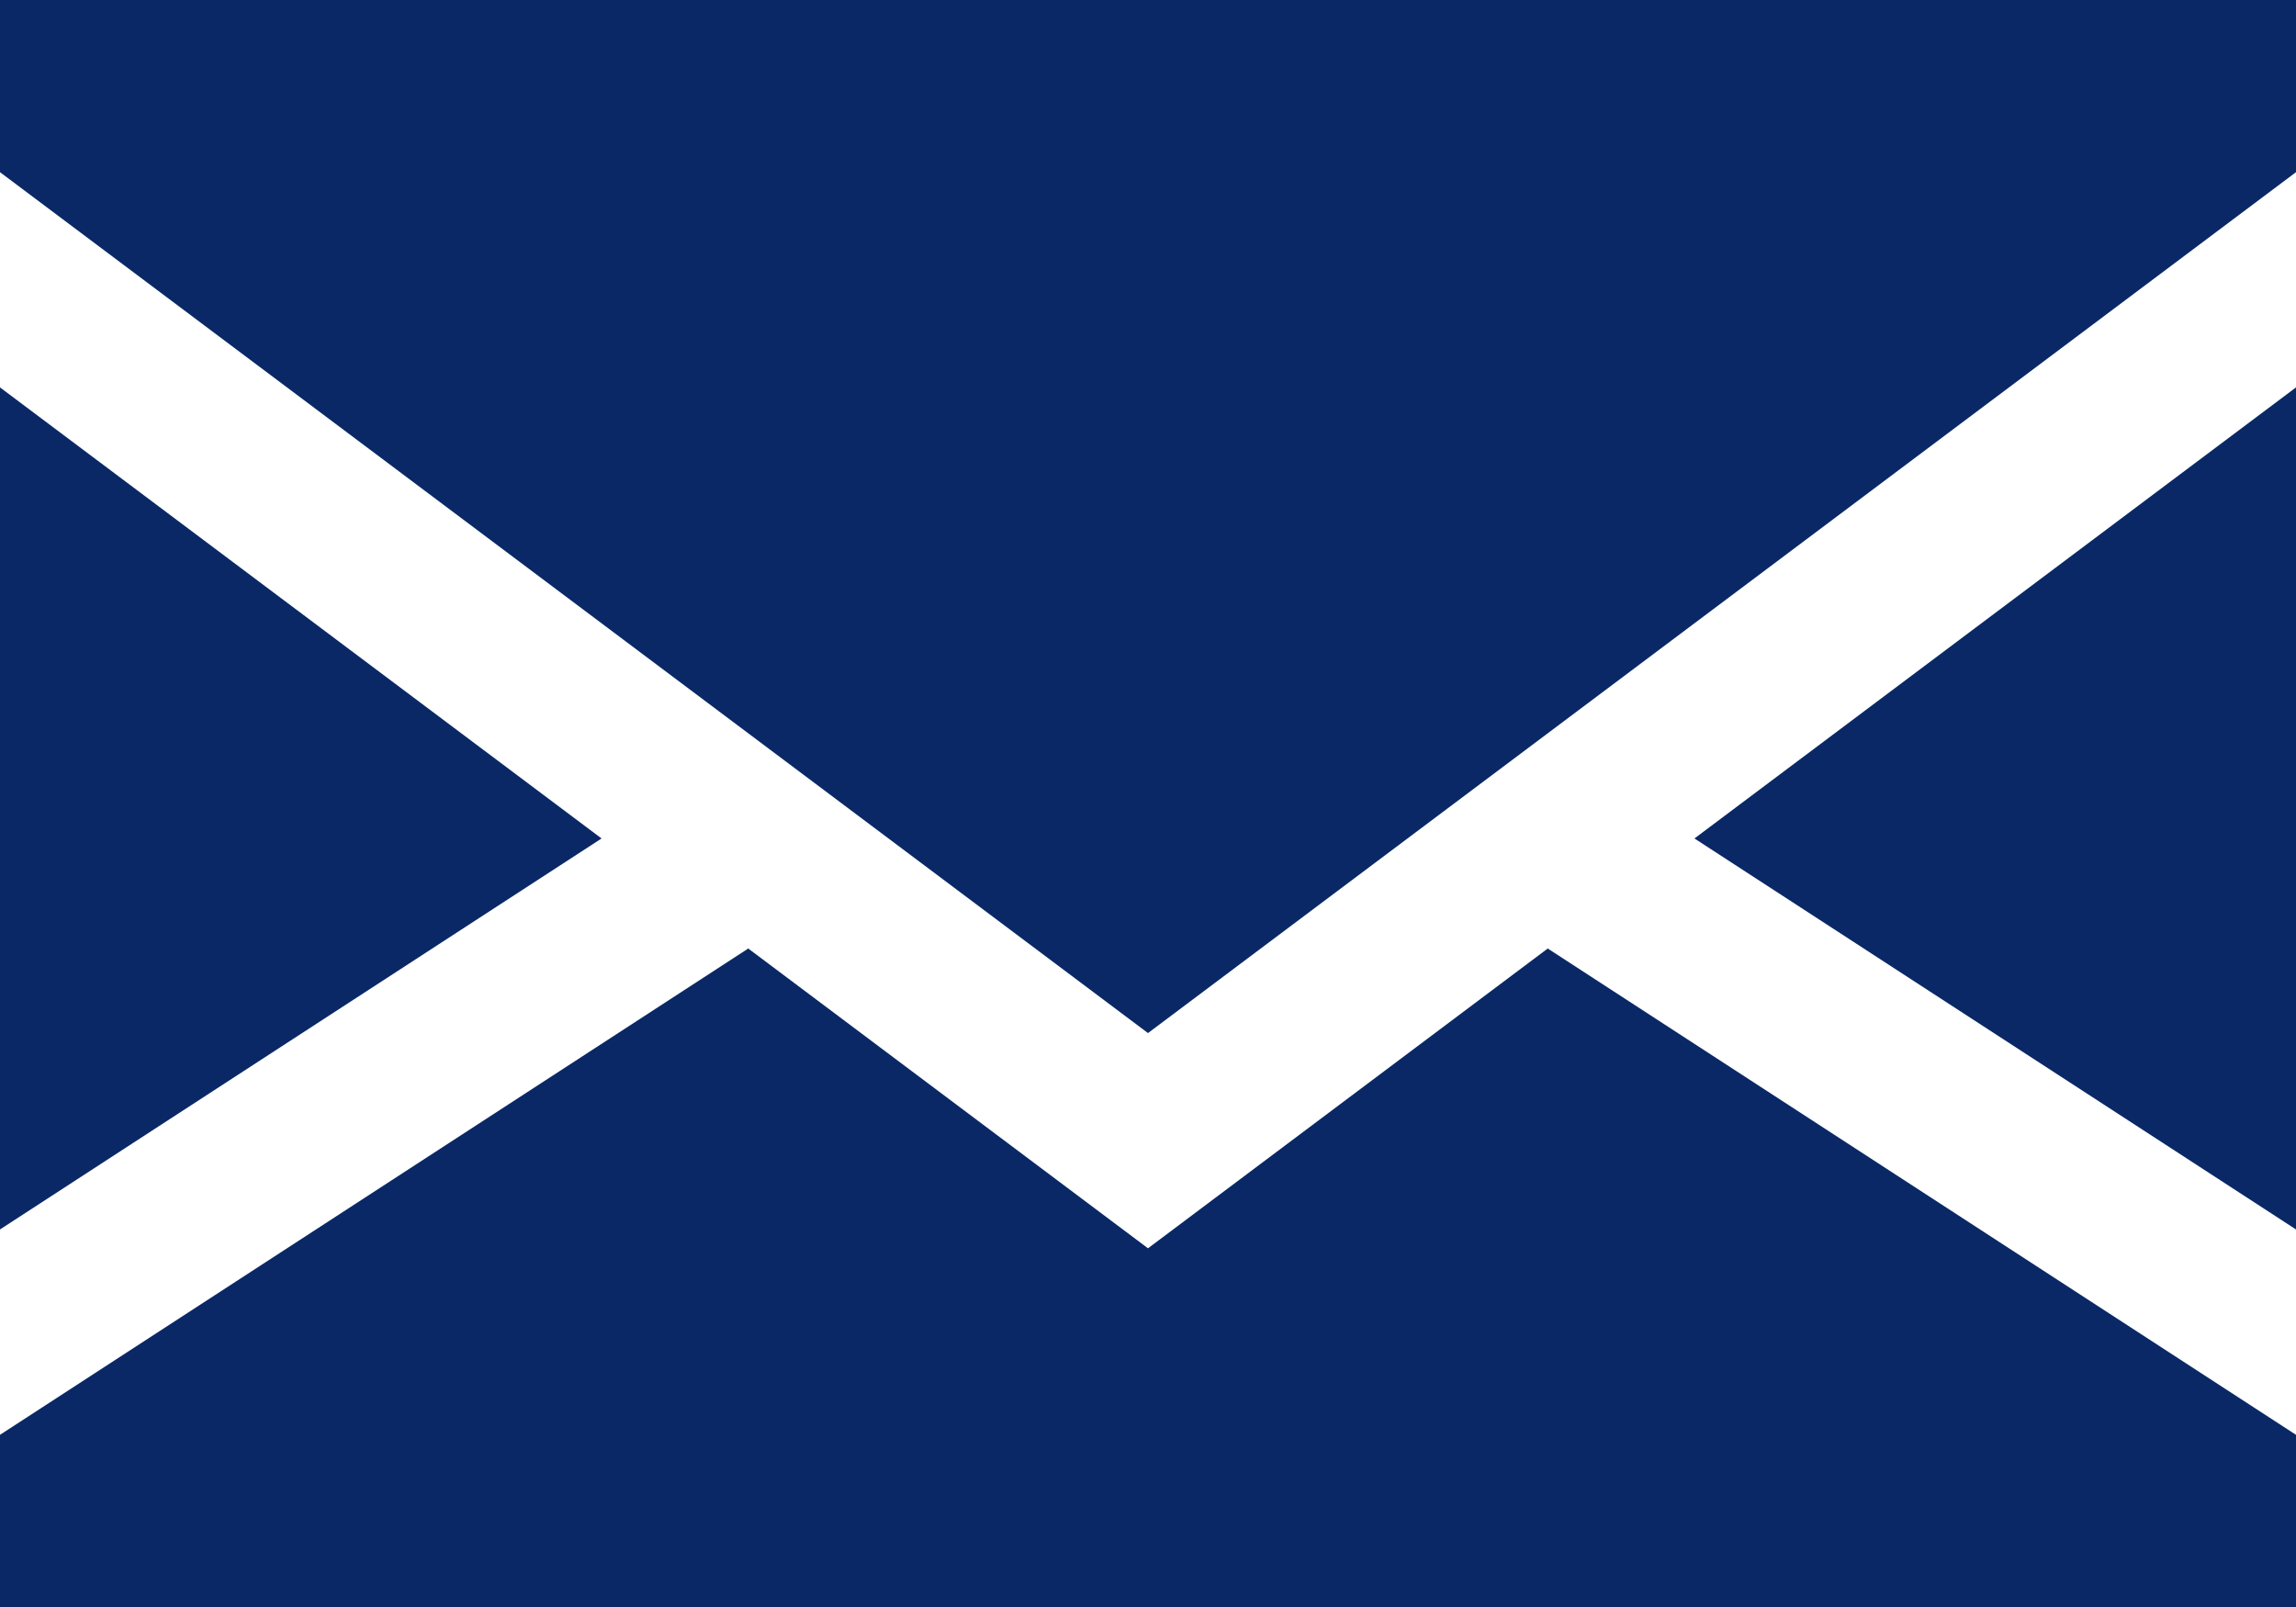 <?xml version="1.0" encoding="utf-8"?>
<!-- Generator: Adobe Illustrator 16.0.4, SVG Export Plug-In . SVG Version: 6.00 Build 0)  -->
<!DOCTYPE svg PUBLIC "-//W3C//DTD SVG 1.1//EN" "http://www.w3.org/Graphics/SVG/1.1/DTD/svg11.dtd">
<svg version="1.1" id="Capa_1" xmlns="http://www.w3.org/2000/svg" xmlns:xlink="http://www.w3.org/1999/xlink" x="0px" y="0px"
	 width="48px" height="33.6px" viewBox="0 0 48 33.6" enable-background="new 0 0 48 33.6" xml:space="preserve">
<g id="XMLID_1_">
	<polygon id="XMLID_869_" fill="#0A2866" points="0,8.1 0,25.706 12.576,17.531 	"/>
	<polygon id="XMLID_870_" fill="#0A2866" points="48,25.706 48,8.1 35.424,17.531 	"/>
	<polygon id="XMLID_871_" fill="#0A2866" points="24,26.1 15.643,19.832 0,30 0,33.6 48,33.6 48,30 32.357,19.832 	"/>
	<polygon id="XMLID_872_" fill="#0A2866" points="0,3.6 24,21.6 48,3.6 48,0 0,0 	"/>
</g>
</svg>

